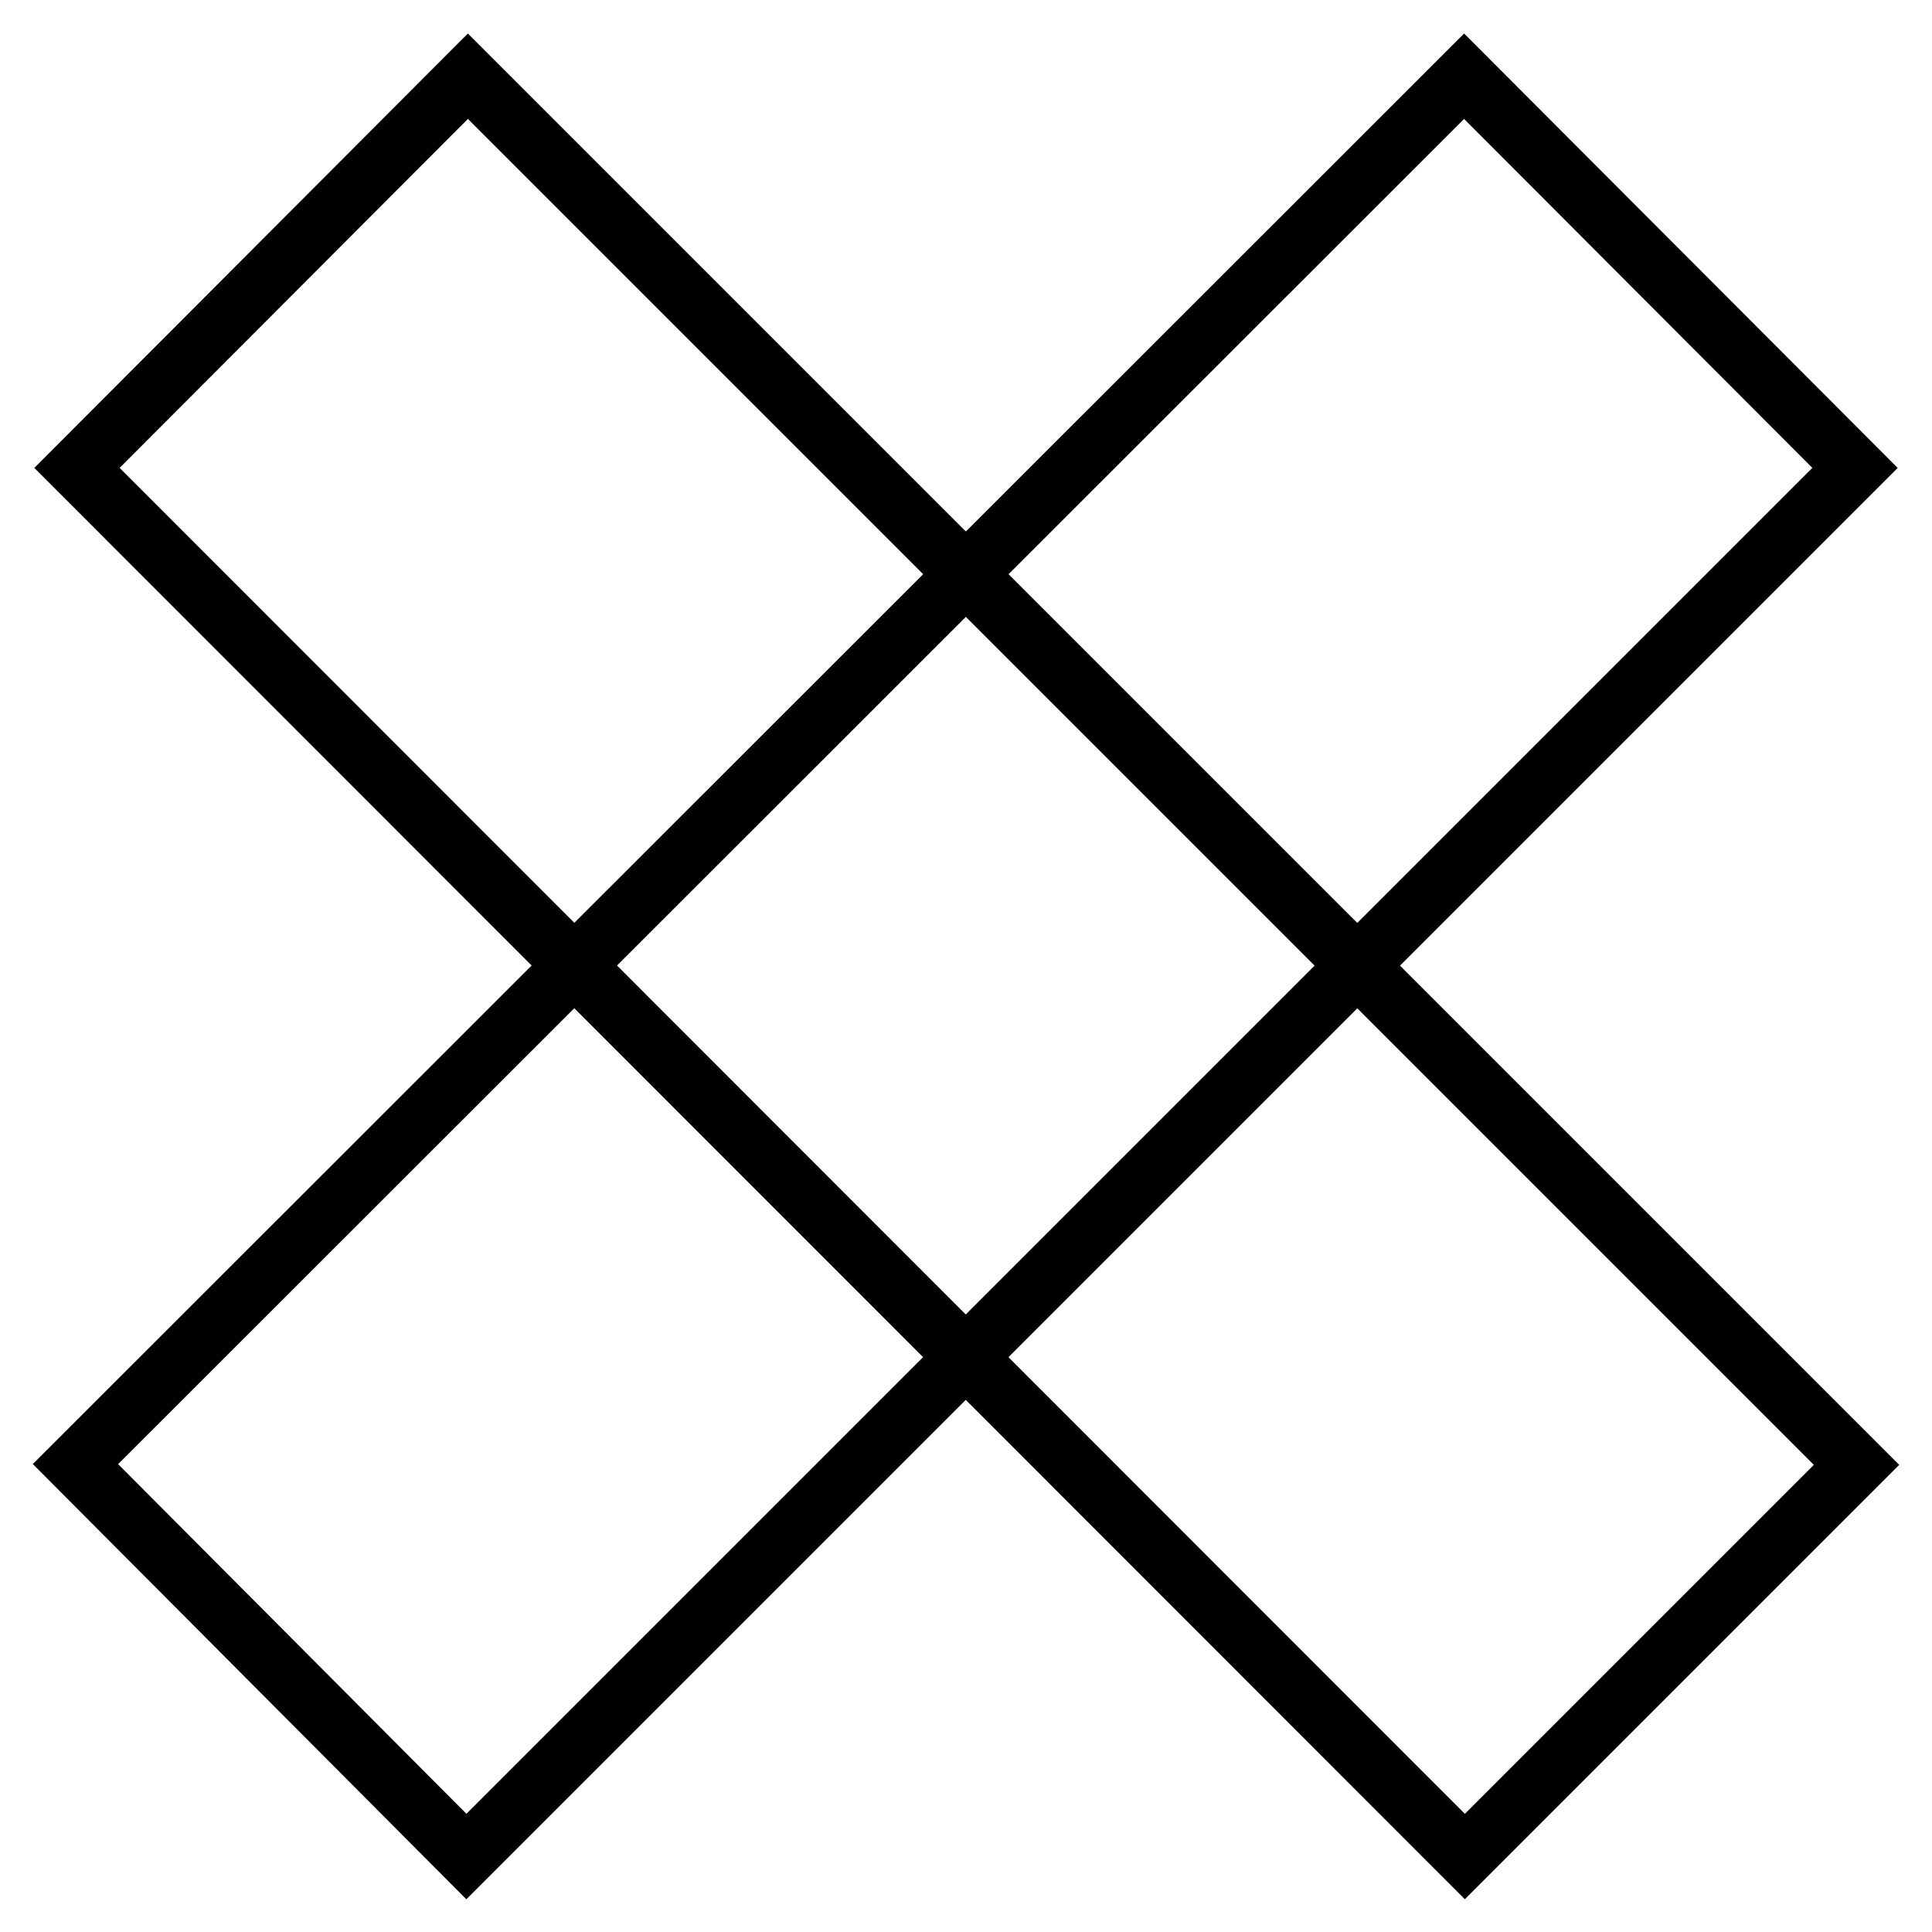 <?xml version="1.0" encoding="utf-8"?>
<!-- Svg Vector Icons : http://www.onlinewebfonts.com/icon -->
<!DOCTYPE svg PUBLIC "-//W3C//DTD SVG 1.1//EN" "http://www.w3.org/Graphics/SVG/1.1/DTD/svg11.dtd">
<svg version="1.1" xmlns="http://www.w3.org/2000/svg" xmlns:xlink="http://www.w3.org/1999/xlink" x="0px" y="0px" viewBox="0 0 256 256" enable-background="new 0 0 256 256" xml:space="preserve">
<g> <path stroke-width="8" fill-opacity="0" stroke="#000000"  d="M194,10.1l51.8,51.9l-184,184L10,194L194,10.1z"/> <path stroke-width="8" fill-opacity="0" stroke="#000000"  d="M246,194.1l-51.9,51.9L10.2,62L62,10.1L246,194.1z"/></g>
</svg>